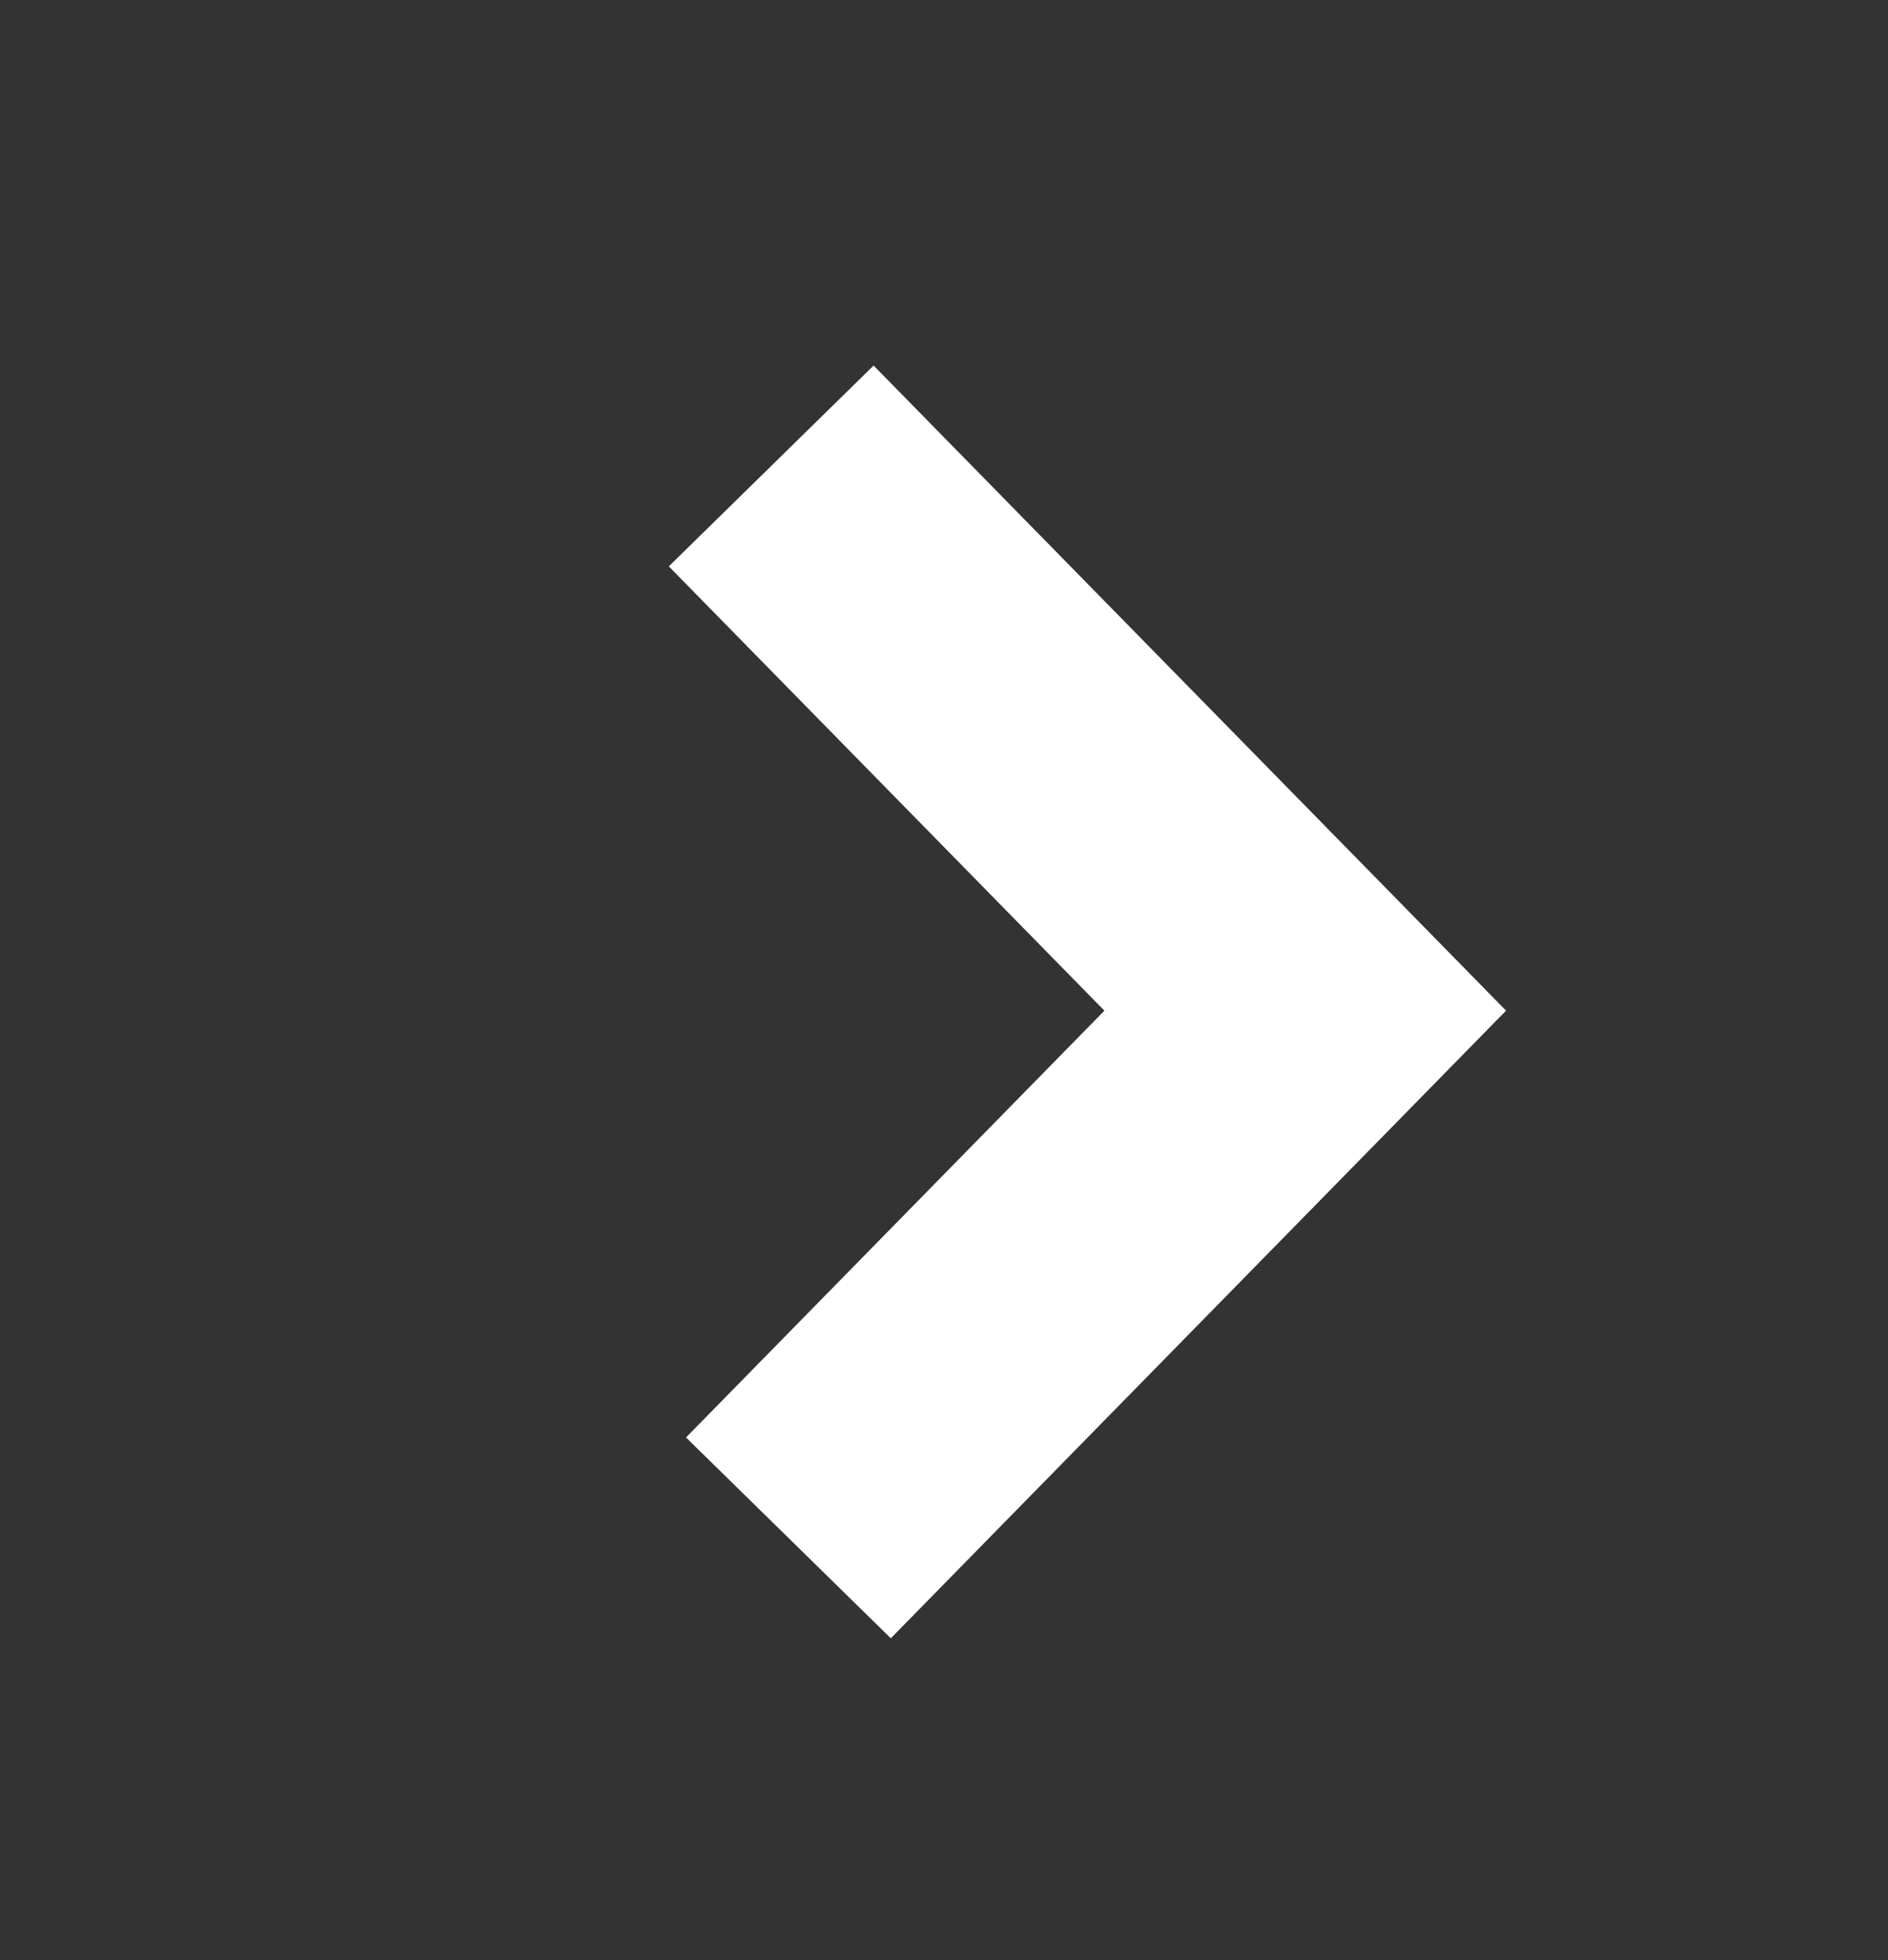 <?xml version="1.0" encoding="utf-8"?>
<!-- Generator: Adobe Illustrator 16.0.4, SVG Export Plug-In . SVG Version: 6.00 Build 0)  -->
<!DOCTYPE svg PUBLIC "-//W3C//DTD SVG 1.1//EN" "http://www.w3.org/Graphics/SVG/1.1/DTD/svg11.dtd">
<svg version="1.1" id="Laag_1" xmlns="http://www.w3.org/2000/svg" xmlns:xlink="http://www.w3.org/1999/xlink" x="0px" y="0px"
	 width="13.166px" height="13.667px" viewBox="0 0 13.166 13.667" enable-background="new 0 0 13.166 13.667" xml:space="preserve">
<rect x="0" y="0" width="13.166" height="13.667" fill="#333333" stroke="none"/>
<polyline fill="none" stroke="#FFFFFF" stroke-width="2" points="5.378,3.249 9.102,7.047 5.498,10.723 "/>
</svg>

